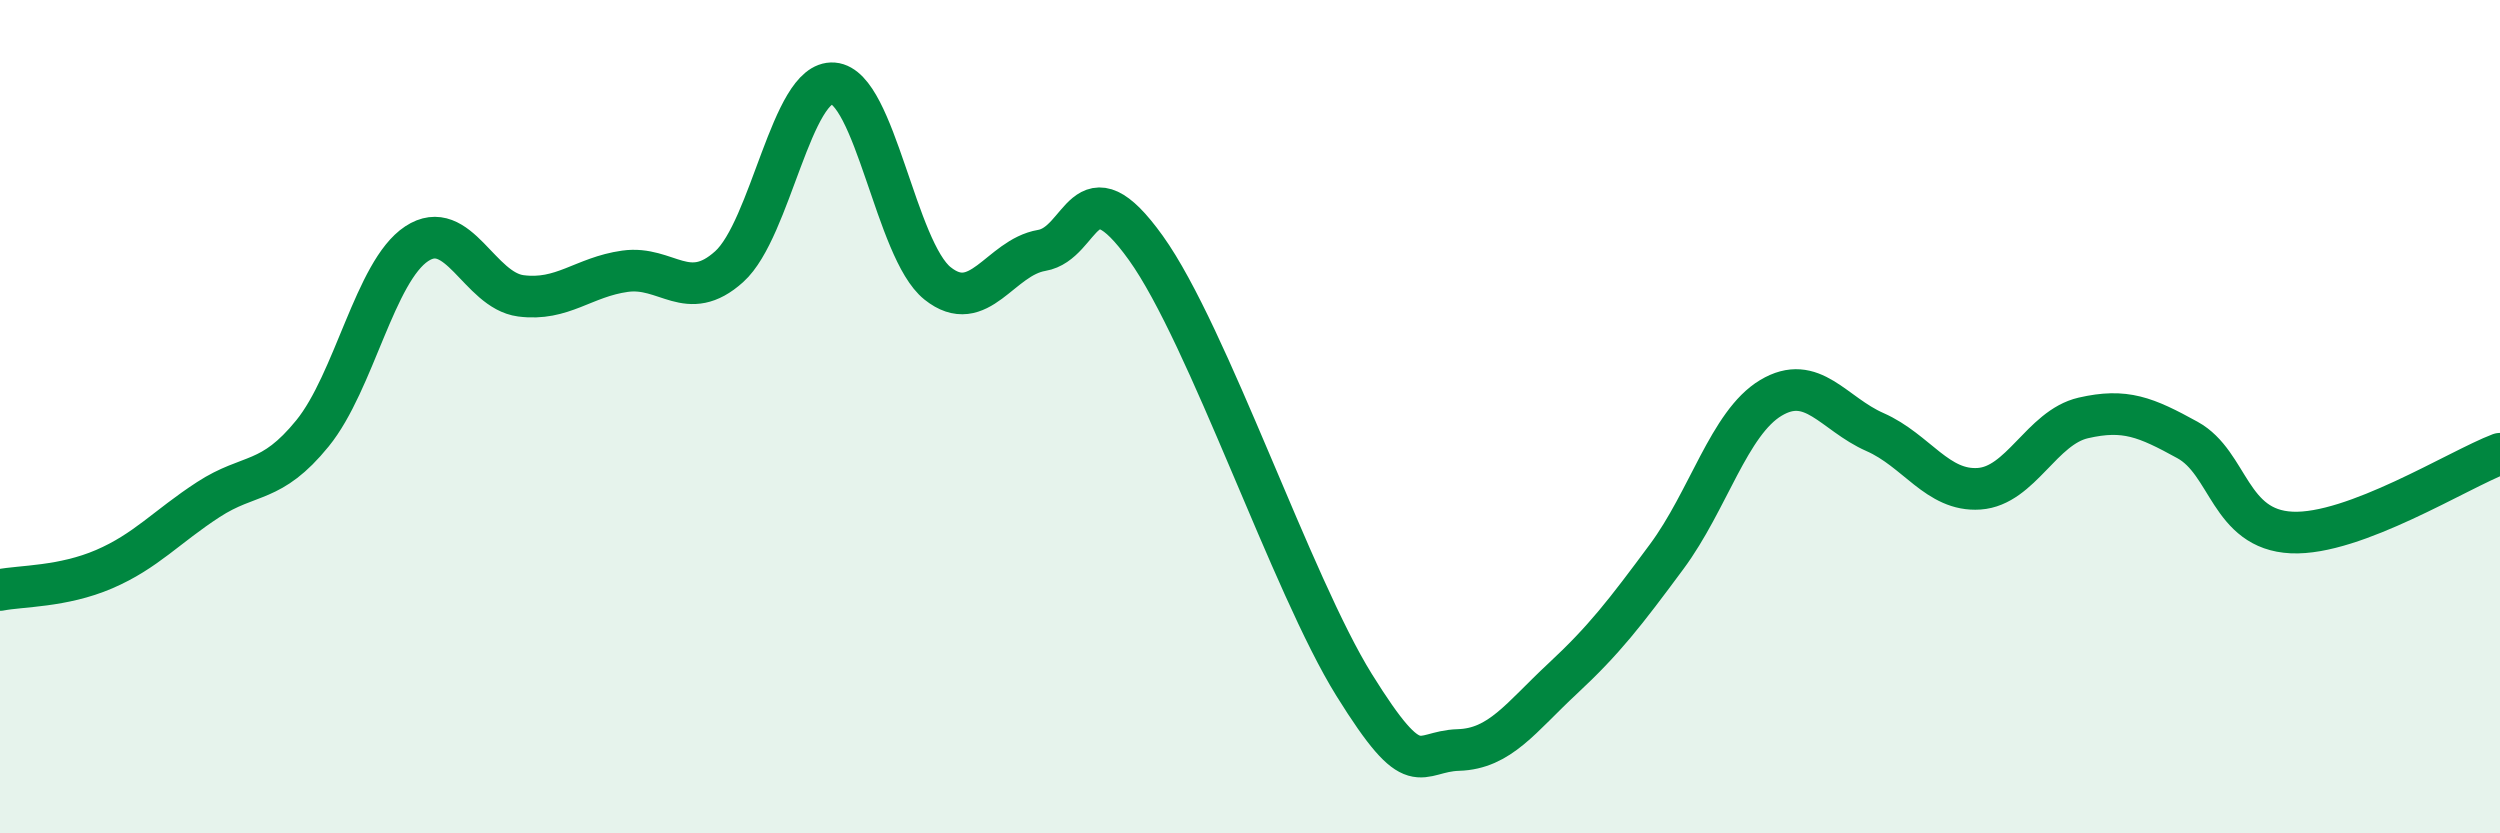 
    <svg width="60" height="20" viewBox="0 0 60 20" xmlns="http://www.w3.org/2000/svg">
      <path
        d="M 0,14.16 C 0.5,14.06 1.5,14.09 2.5,13.66 C 3.5,13.23 4,12.64 5,11.99 C 6,11.34 6.5,11.63 7.5,10.4 C 8.5,9.17 9,6.51 10,5.85 C 11,5.19 11.5,6.97 12.5,7.1 C 13.5,7.23 14,6.65 15,6.51 C 16,6.37 16.5,7.3 17.5,6.4 C 18.5,5.5 19,1.92 20,2 C 21,2.08 21.5,6 22.5,6.8 C 23.5,7.6 24,6.18 25,6.01 C 26,5.84 26,3.86 27.5,5.95 C 29,8.04 31,14.03 32.5,16.44 C 34,18.85 34,18.03 35,18 C 36,17.97 36.5,17.22 37.5,16.29 C 38.5,15.36 39,14.71 40,13.36 C 41,12.01 41.5,10.15 42.5,9.55 C 43.5,8.95 44,9.93 45,10.37 C 46,10.81 46.5,11.8 47.5,11.73 C 48.5,11.66 49,10.26 50,10.03 C 51,9.8 51.5,10.01 52.5,10.56 C 53.5,11.11 53.5,12.71 55,12.78 C 56.5,12.85 59,11.27 60,10.89L60 20L0 20Z"
        fill="#008740"
        opacity="0.1"
        stroke-linecap="round"
        stroke-linejoin="round"
      />
      <path
        d="M 0,14.16 C 0.5,14.06 1.5,14.09 2.5,13.66 C 3.5,13.23 4,12.64 5,11.99 C 6,11.34 6.5,11.63 7.5,10.4 C 8.5,9.17 9,6.51 10,5.85 C 11,5.19 11.5,6.97 12.5,7.1 C 13.5,7.23 14,6.65 15,6.51 C 16,6.37 16.5,7.3 17.5,6.4 C 18.5,5.5 19,1.92 20,2 C 21,2.08 21.5,6 22.5,6.8 C 23.5,7.6 24,6.18 25,6.01 C 26,5.84 26,3.86 27.5,5.95 C 29,8.04 31,14.03 32.5,16.44 C 34,18.85 34,18.03 35,18 C 36,17.97 36.5,17.22 37.5,16.29 C 38.5,15.36 39,14.71 40,13.36 C 41,12.01 41.5,10.15 42.5,9.55 C 43.5,8.95 44,9.93 45,10.37 C 46,10.81 46.5,11.8 47.5,11.73 C 48.5,11.66 49,10.26 50,10.03 C 51,9.8 51.5,10.01 52.5,10.56 C 53.5,11.11 53.5,12.71 55,12.78 C 56.5,12.85 59,11.27 60,10.89"
        stroke="#008740"
        stroke-width="1"
        fill="none"
        stroke-linecap="round"
        stroke-linejoin="round"
      />
    </svg>
  